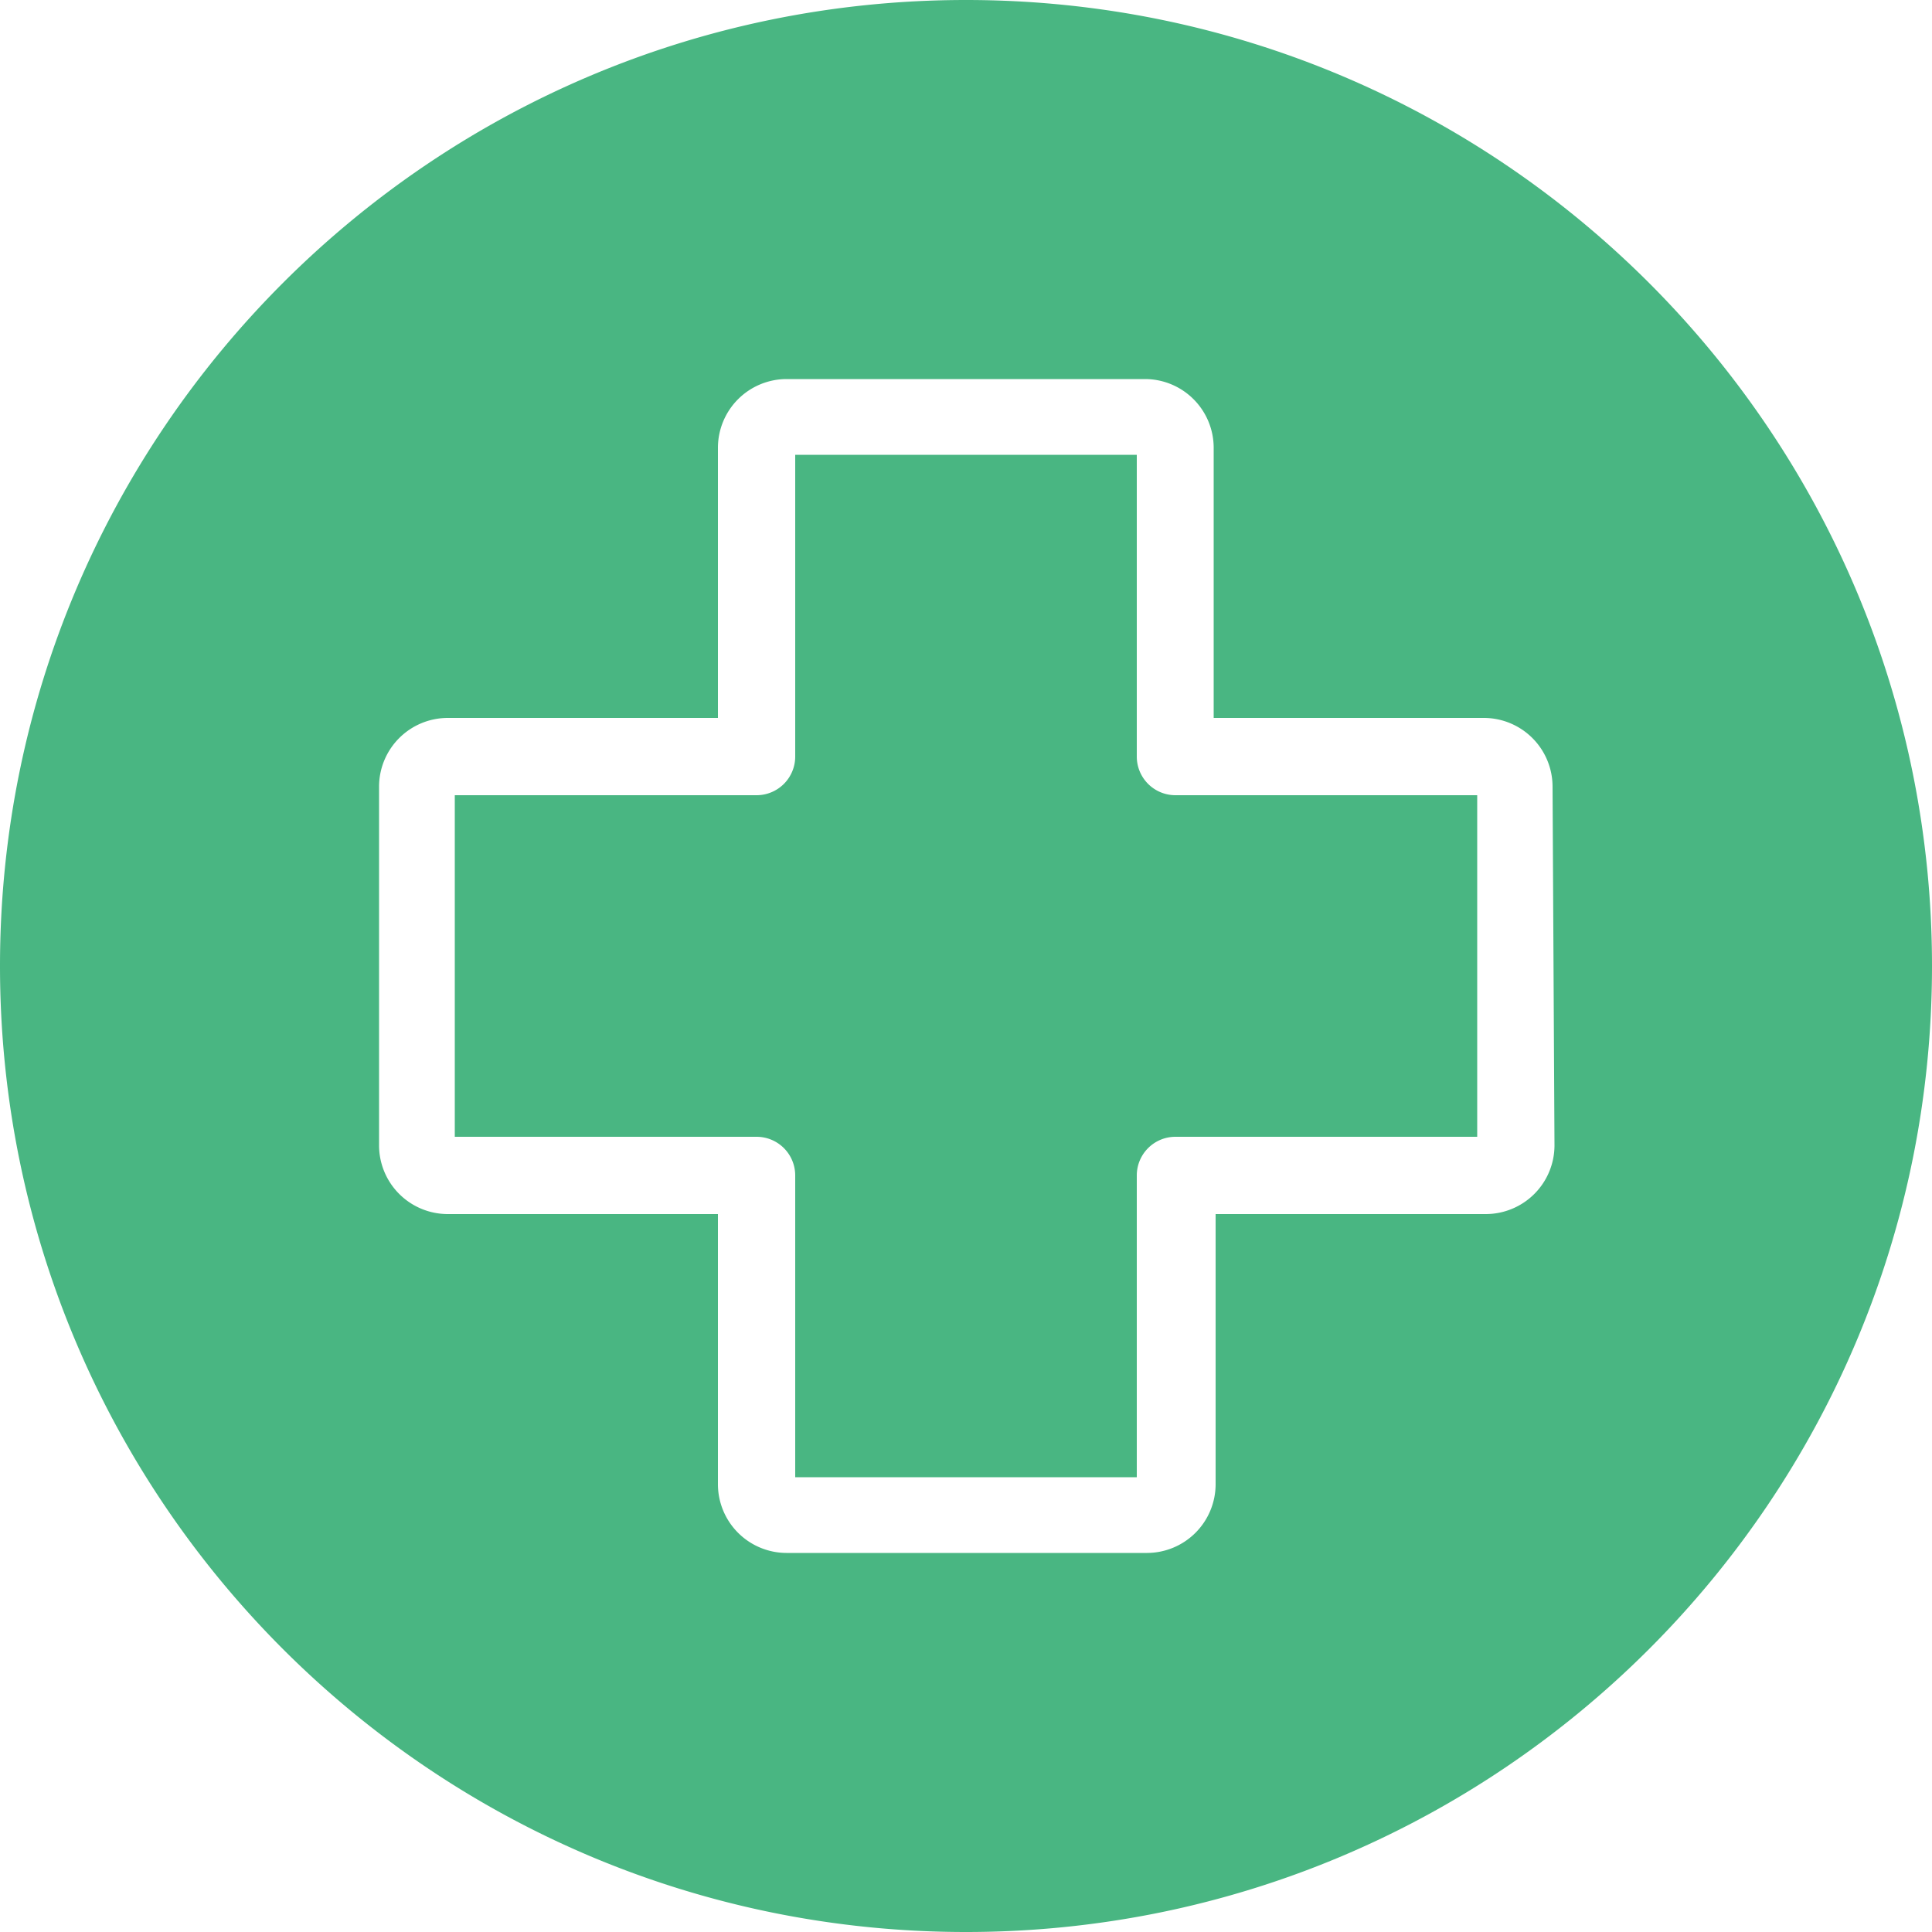 <svg width="120" height="120" xmlns="http://www.w3.org/2000/svg"><g fill="#49B682"><path d="M73.008 49.392a2.4 2.4 0 01-2.4-2.4V28.248H49.392v18.744a2.4 2.4 0 01-2.4 2.4H28.248v21.216h18.744a2.4 2.4 0 012.4 2.4v18.744h21.216V73.008a2.4 2.4 0 012.4-2.4h18.744V49.392H73.008z"/><path d="M60 0C26.863 0 0 26.863 0 60s26.863 60 60 60 60-26.863 60-60S93.137 0 60 0zm32.304 75.408h-16.8v16.8a4.272 4.272 0 01-4.248 4.248H48.84a4.272 4.272 0 01-4.248-4.248v-16.8h-16.8a4.272 4.272 0 01-4.248-4.248V48.84a4.272 4.272 0 014.248-4.248h16.8v-16.8a4.272 4.272 0 014.248-4.248h22.296a4.272 4.272 0 014.248 4.248v16.8h16.8a4.272 4.272 0 014.248 4.248l.12 22.32a4.272 4.272 0 01-4.248 4.248z"/></g></svg>